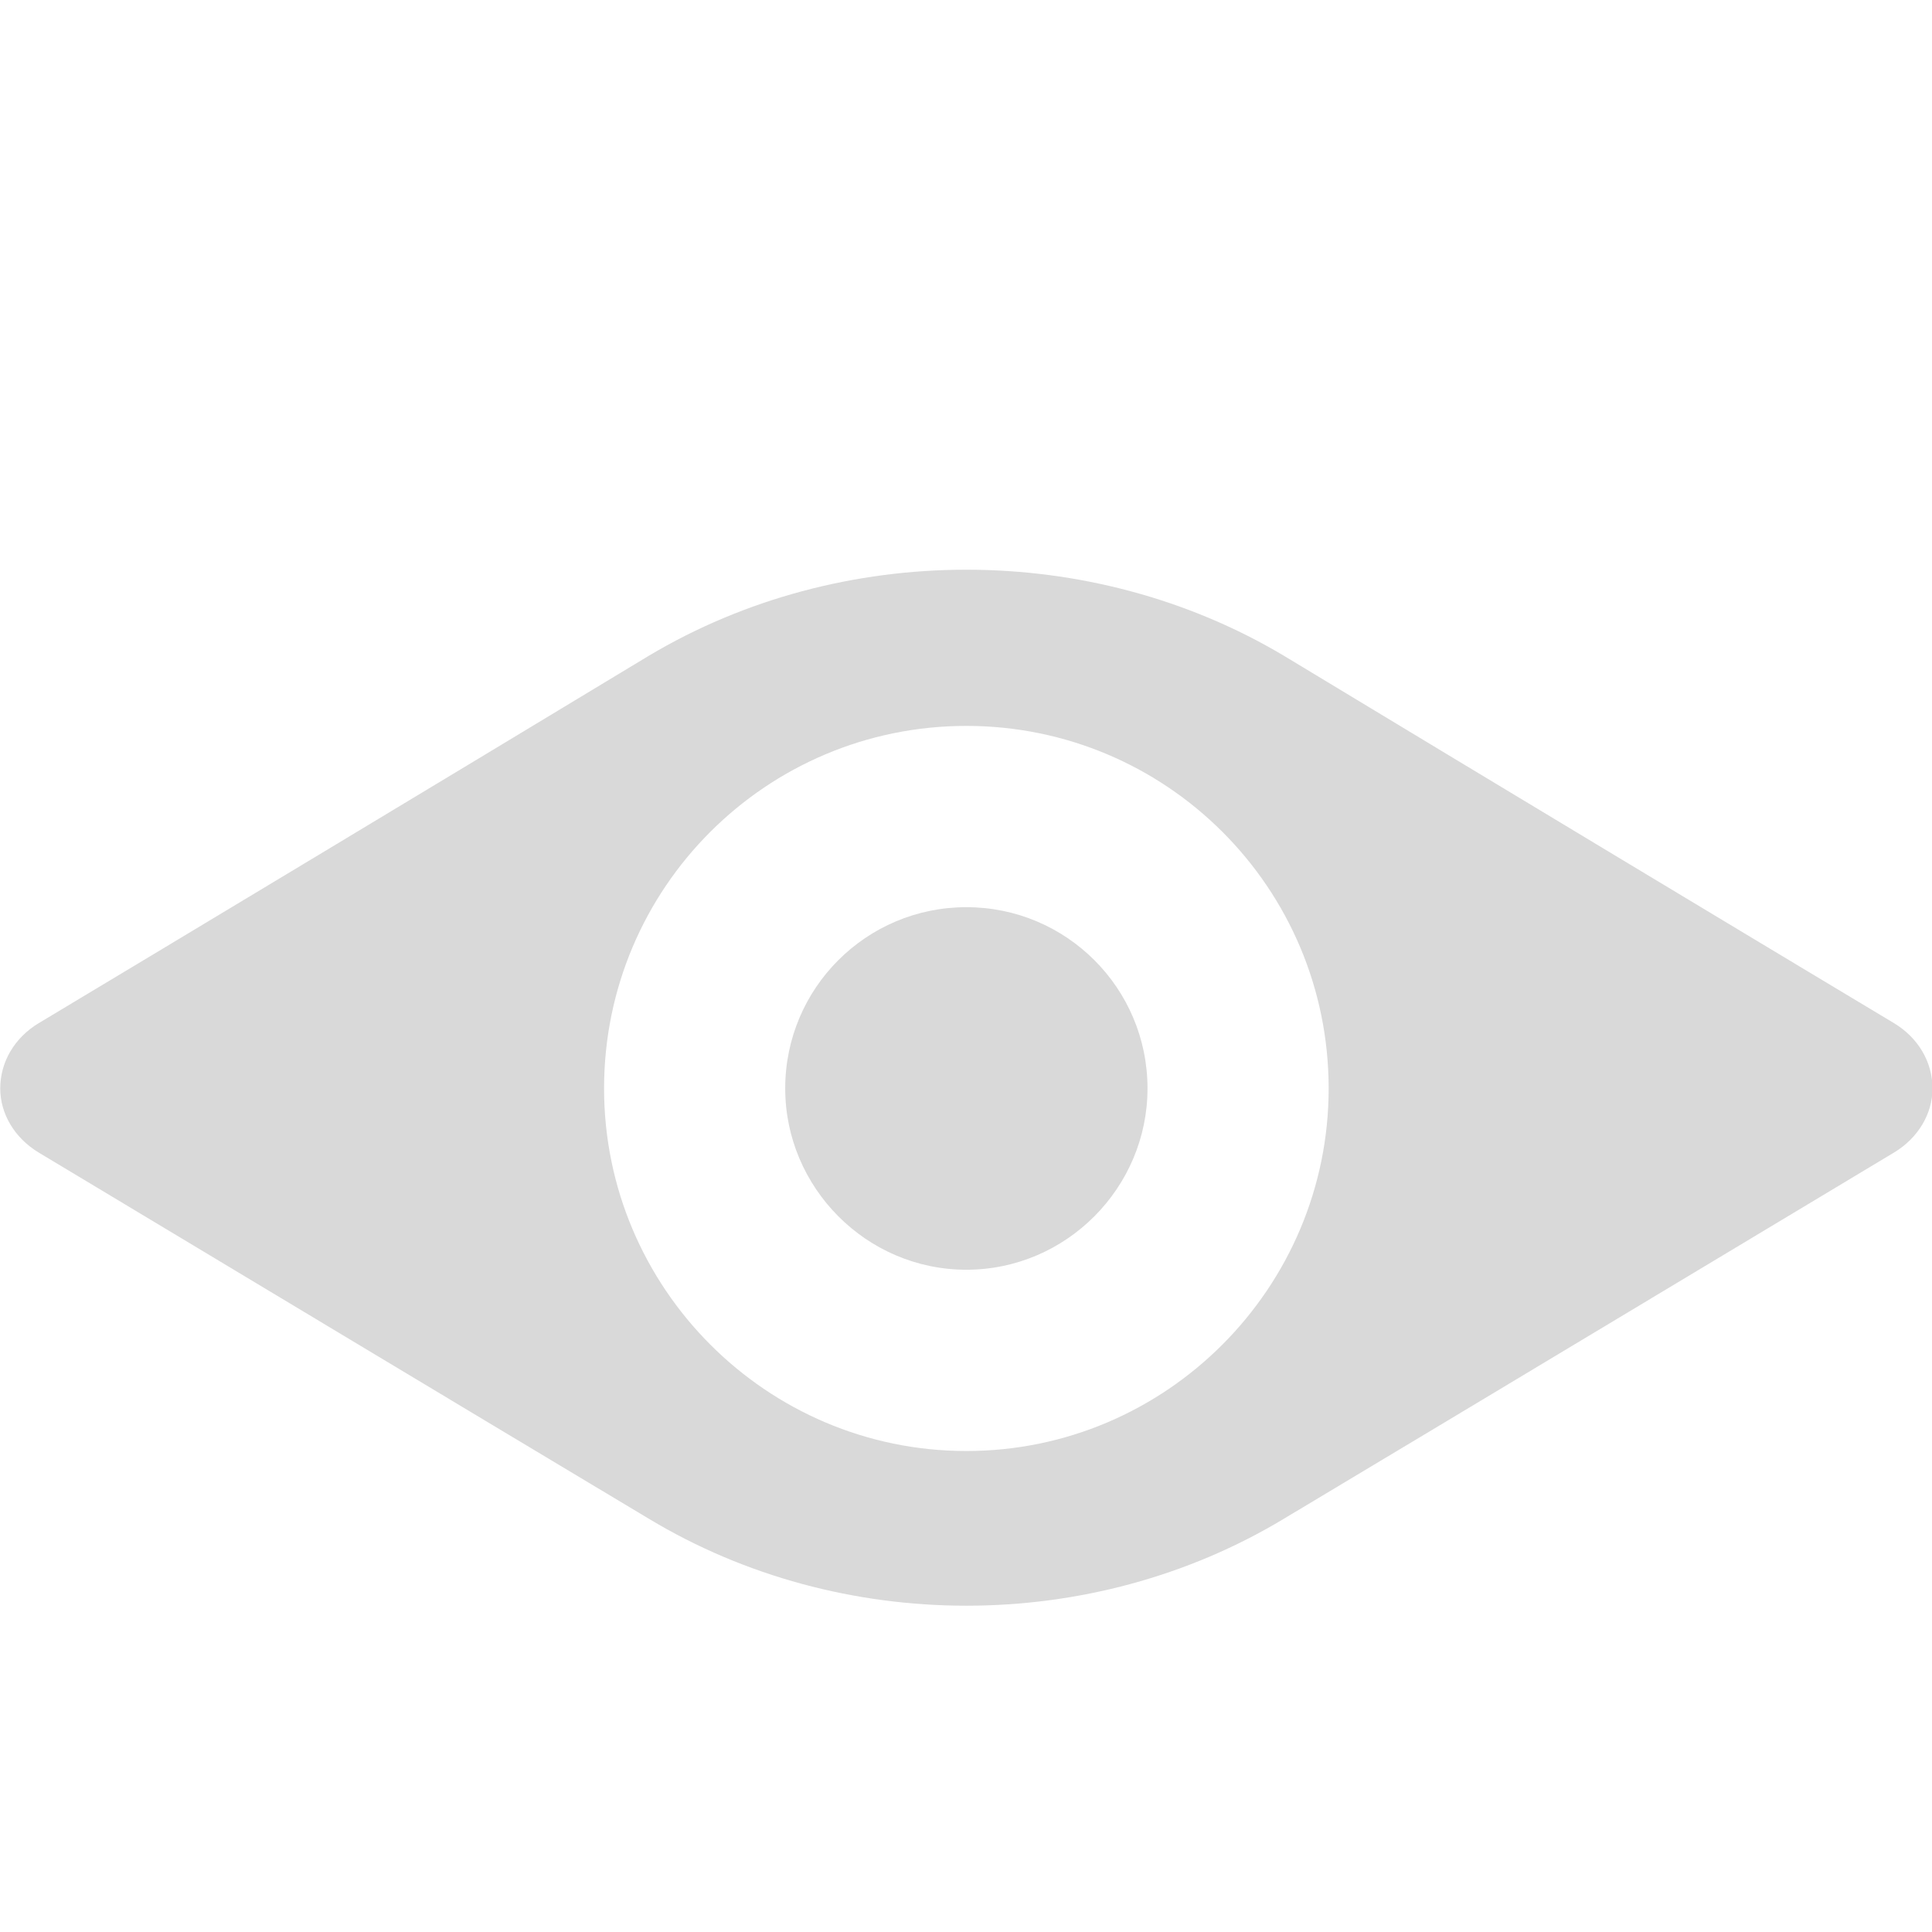 <?xml version="1.0" encoding="UTF-8" standalone="no"?>
<!DOCTYPE svg PUBLIC "-//W3C//DTD SVG 1.1//EN" "http://www.w3.org/Graphics/SVG/1.1/DTD/svg11.dtd">
<svg width="100%" height="100%" viewBox="0 0 16 16" version="1.1" xmlns="http://www.w3.org/2000/svg" xmlns:xlink="http://www.w3.org/1999/xlink" xml:space="preserve" xmlns:serif="http://www.serif.com/" style="fill-rule:evenodd;clip-rule:evenodd;stroke-linejoin:round;stroke-miterlimit:2;">
    <g transform="matrix(0.889,0,0,1.067,-28.446,-1514.68)">
        <g>
            <g id="channel_visibledisabled">
                <rect x="32" y="1420" width="18" height="15" style="fill:none;"/>
                <g>
                    <g>
                        <clipPath id="_clip1">
                            <rect x="32" y="1420" width="18" height="15"/>
                        </clipPath>
                        <g clip-path="url(#_clip1)">
                            <g transform="matrix(1.125,0,0,0.938,-0.625,89.688)">
                                <path d="M34.37,1423.21C35.963,1422.26 38.037,1422.26 39.63,1423.21C41.352,1424.25 43.497,1425.54 44.682,1426.25C44.881,1426.37 45,1426.57 45,1426.79C45,1427 44.881,1427.2 44.682,1427.32C43.497,1428.03 41.352,1429.32 39.63,1430.35C38.037,1431.31 35.963,1431.31 34.37,1430.35C32.648,1429.32 30.503,1428.03 29.318,1427.32C29.119,1427.2 29,1427 29,1426.79C29,1426.57 29.119,1426.37 29.318,1426.25C30.503,1425.54 32.648,1424.25 34.37,1423.21ZM37,1423.79C38.656,1423.79 40,1425.13 40,1426.79C40,1428.44 38.656,1429.79 37,1429.79C35.344,1429.79 34,1428.44 34,1426.79C34,1425.13 35.344,1423.79 37,1423.79ZM37,1425.29C37.828,1425.29 38.5,1425.96 38.5,1426.79C38.5,1427.61 37.828,1428.29 37,1428.29C36.172,1428.29 35.5,1427.61 35.5,1426.79C35.5,1425.96 36.172,1425.29 37,1425.29Z" style="fill:rgb(217,217,217);"/>
                            </g>
                        </g>
                    </g>
                </g>
            </g>
        </g>
    </g>
</svg>
